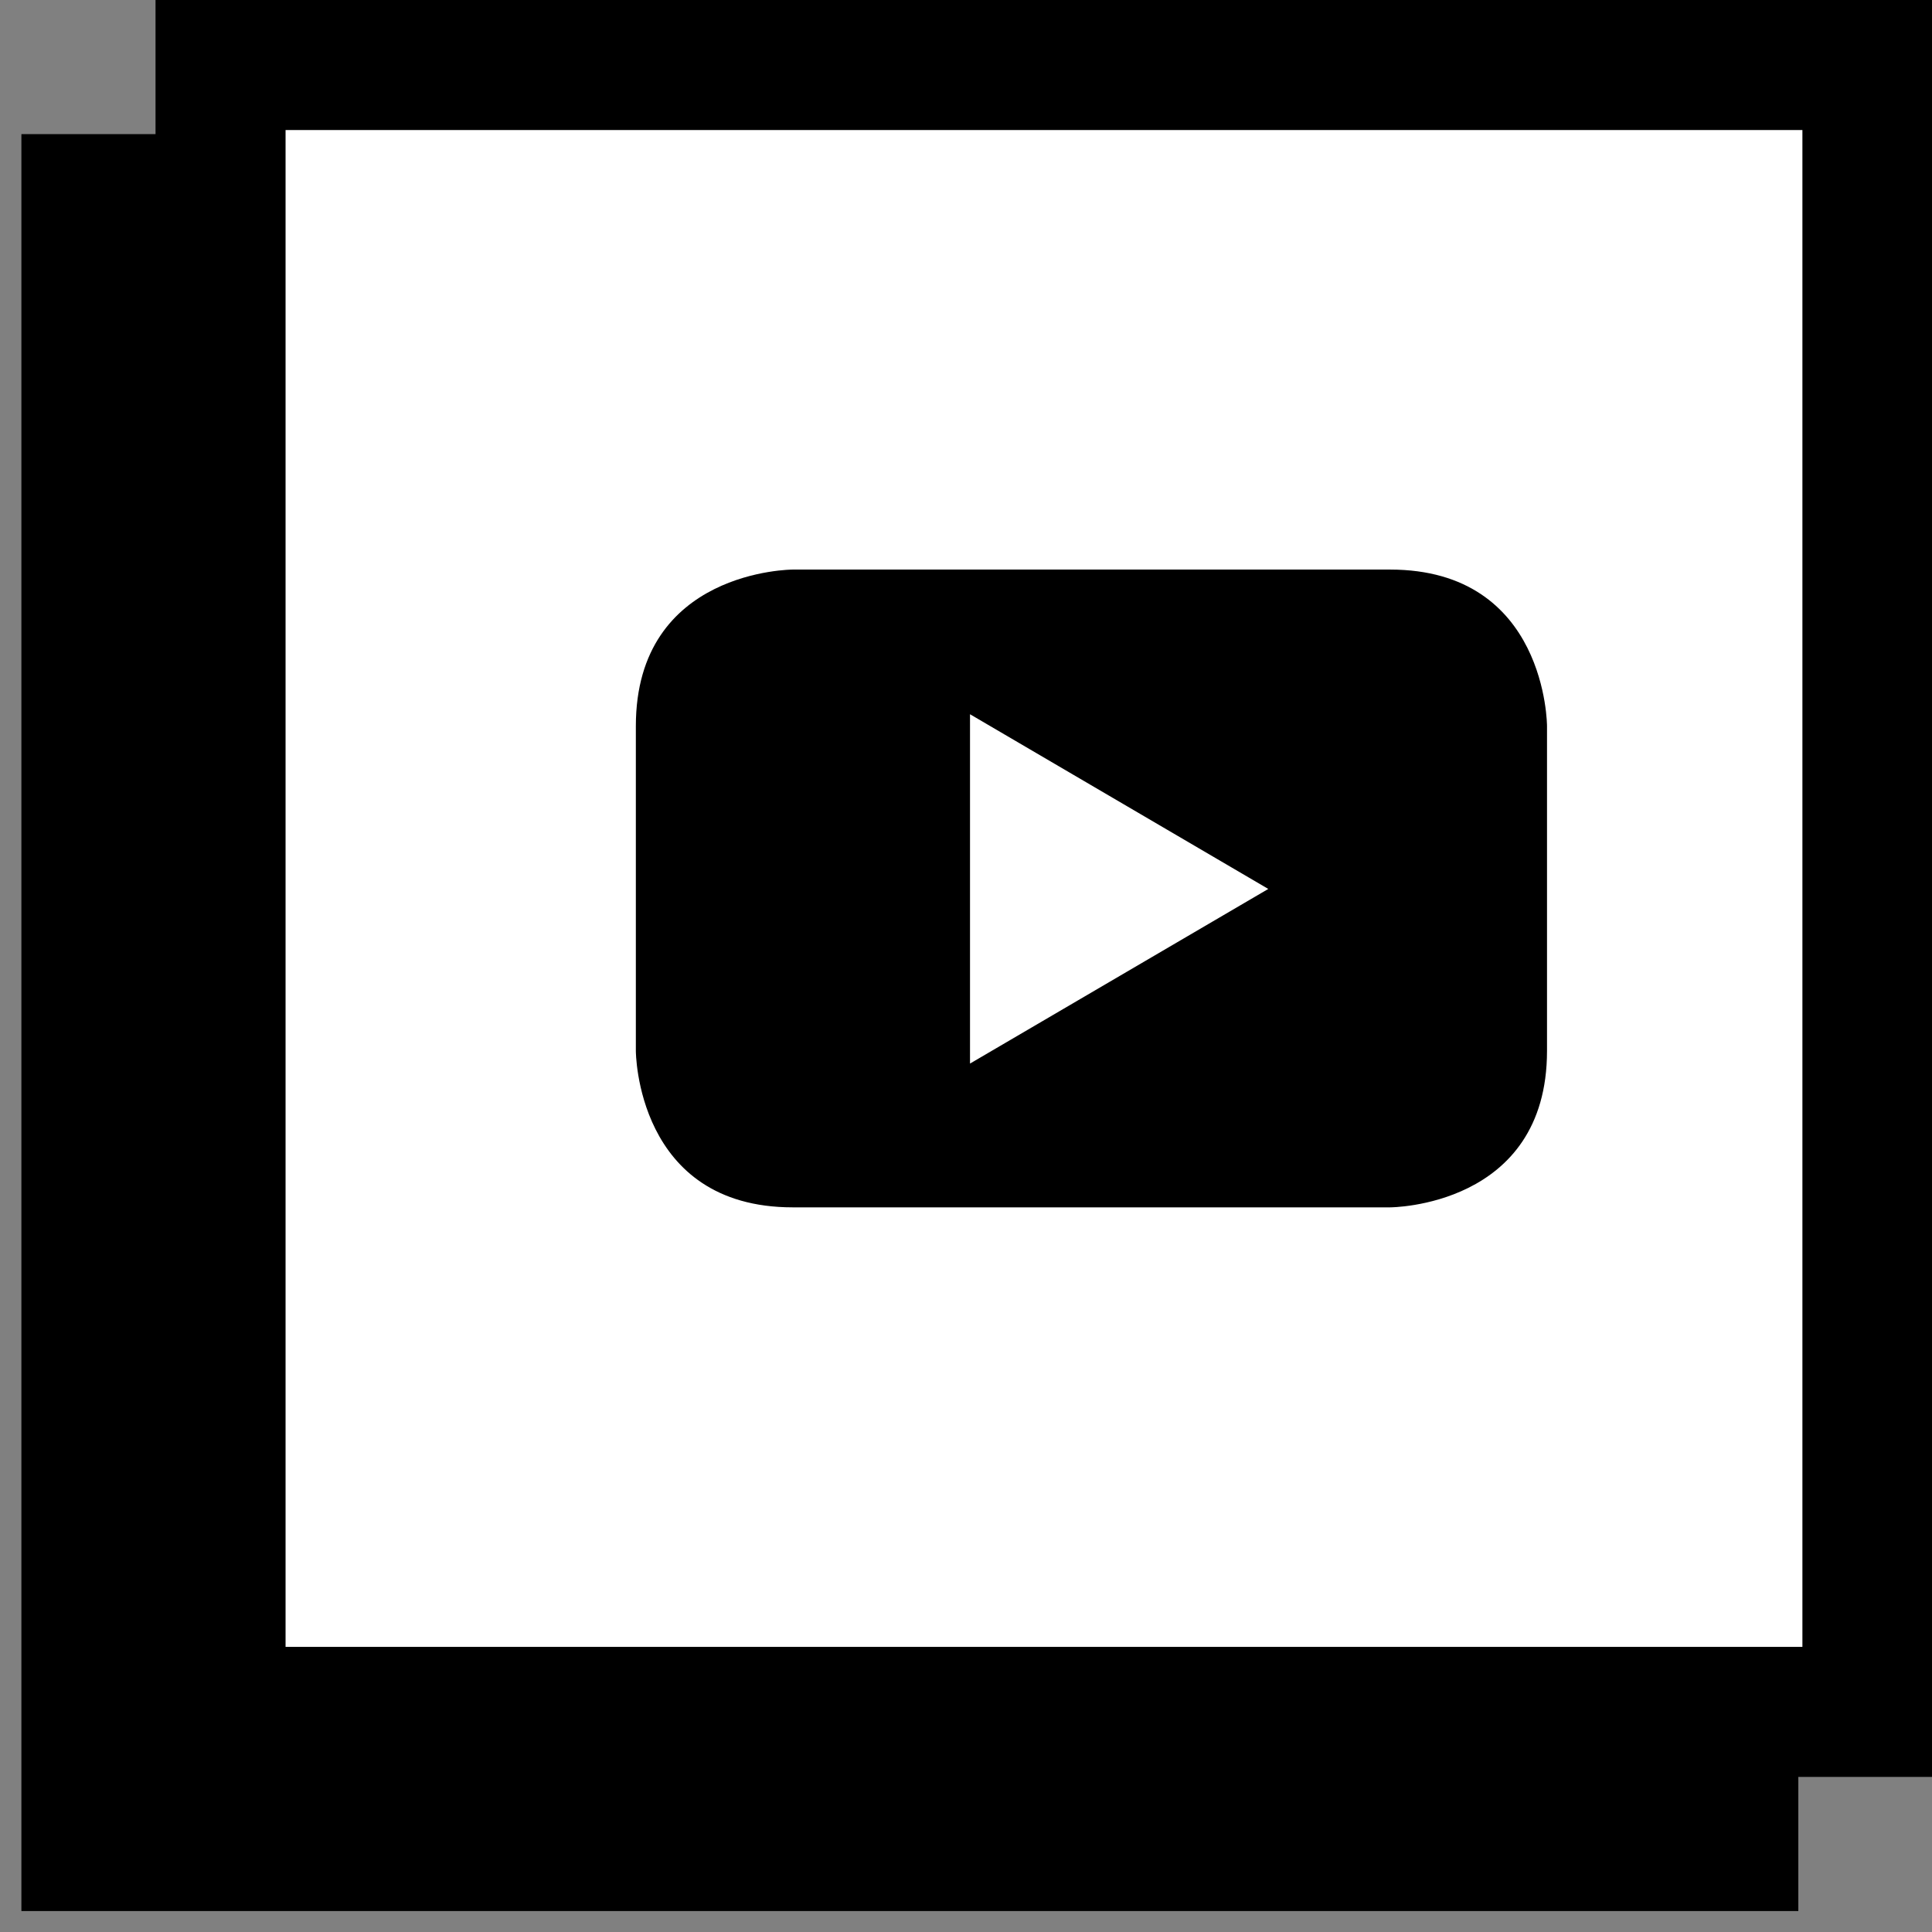 <?xml version="1.0" encoding="UTF-8"?>
<svg width="26px" height="26px" viewBox="0 0 26 26" version="1.1" xmlns="http://www.w3.org/2000/svg" xmlns:xlink="http://www.w3.org/1999/xlink">
    <rect x="0" y="0" width="26" height="26" fill="#808080" stroke="none"/>
    <title>Youtube</title>
    <g id="Other-Pages" stroke="none" stroke-width="1" fill="none" fill-rule="evenodd">
        <g id="Artboard" transform="translate(-145, -152)">
            <g id="Youtube" transform="translate(145.288, 152)">
                <rect id="Rectangle" fill="#000000" x="0" y="1.805" width="23.913" height="23.913"></rect>
                <rect id="Rectangle" stroke="#000000" stroke-width="1.75" fill="#FFFFFF" x="2.68" y="0.875" width="22.163" height="22.163"></rect>
                <path d="M20.531,14.142 L20.531,9.771 C20.531,9.771 20.531,7.665 18.418,7.665 L10.381,7.665 C10.381,7.665 8.269,7.665 8.269,9.771 L8.269,14.142 C8.269,14.142 8.269,16.248 10.381,16.248 L18.418,16.248 C18.418,16.248 20.531,16.248 20.531,14.142 M16.78,11.963 L12.766,14.313 L12.766,9.612 L16.78,11.963" id="Shape" fill="#000000"></path>
            </g>
        </g>
    </g>
</svg>